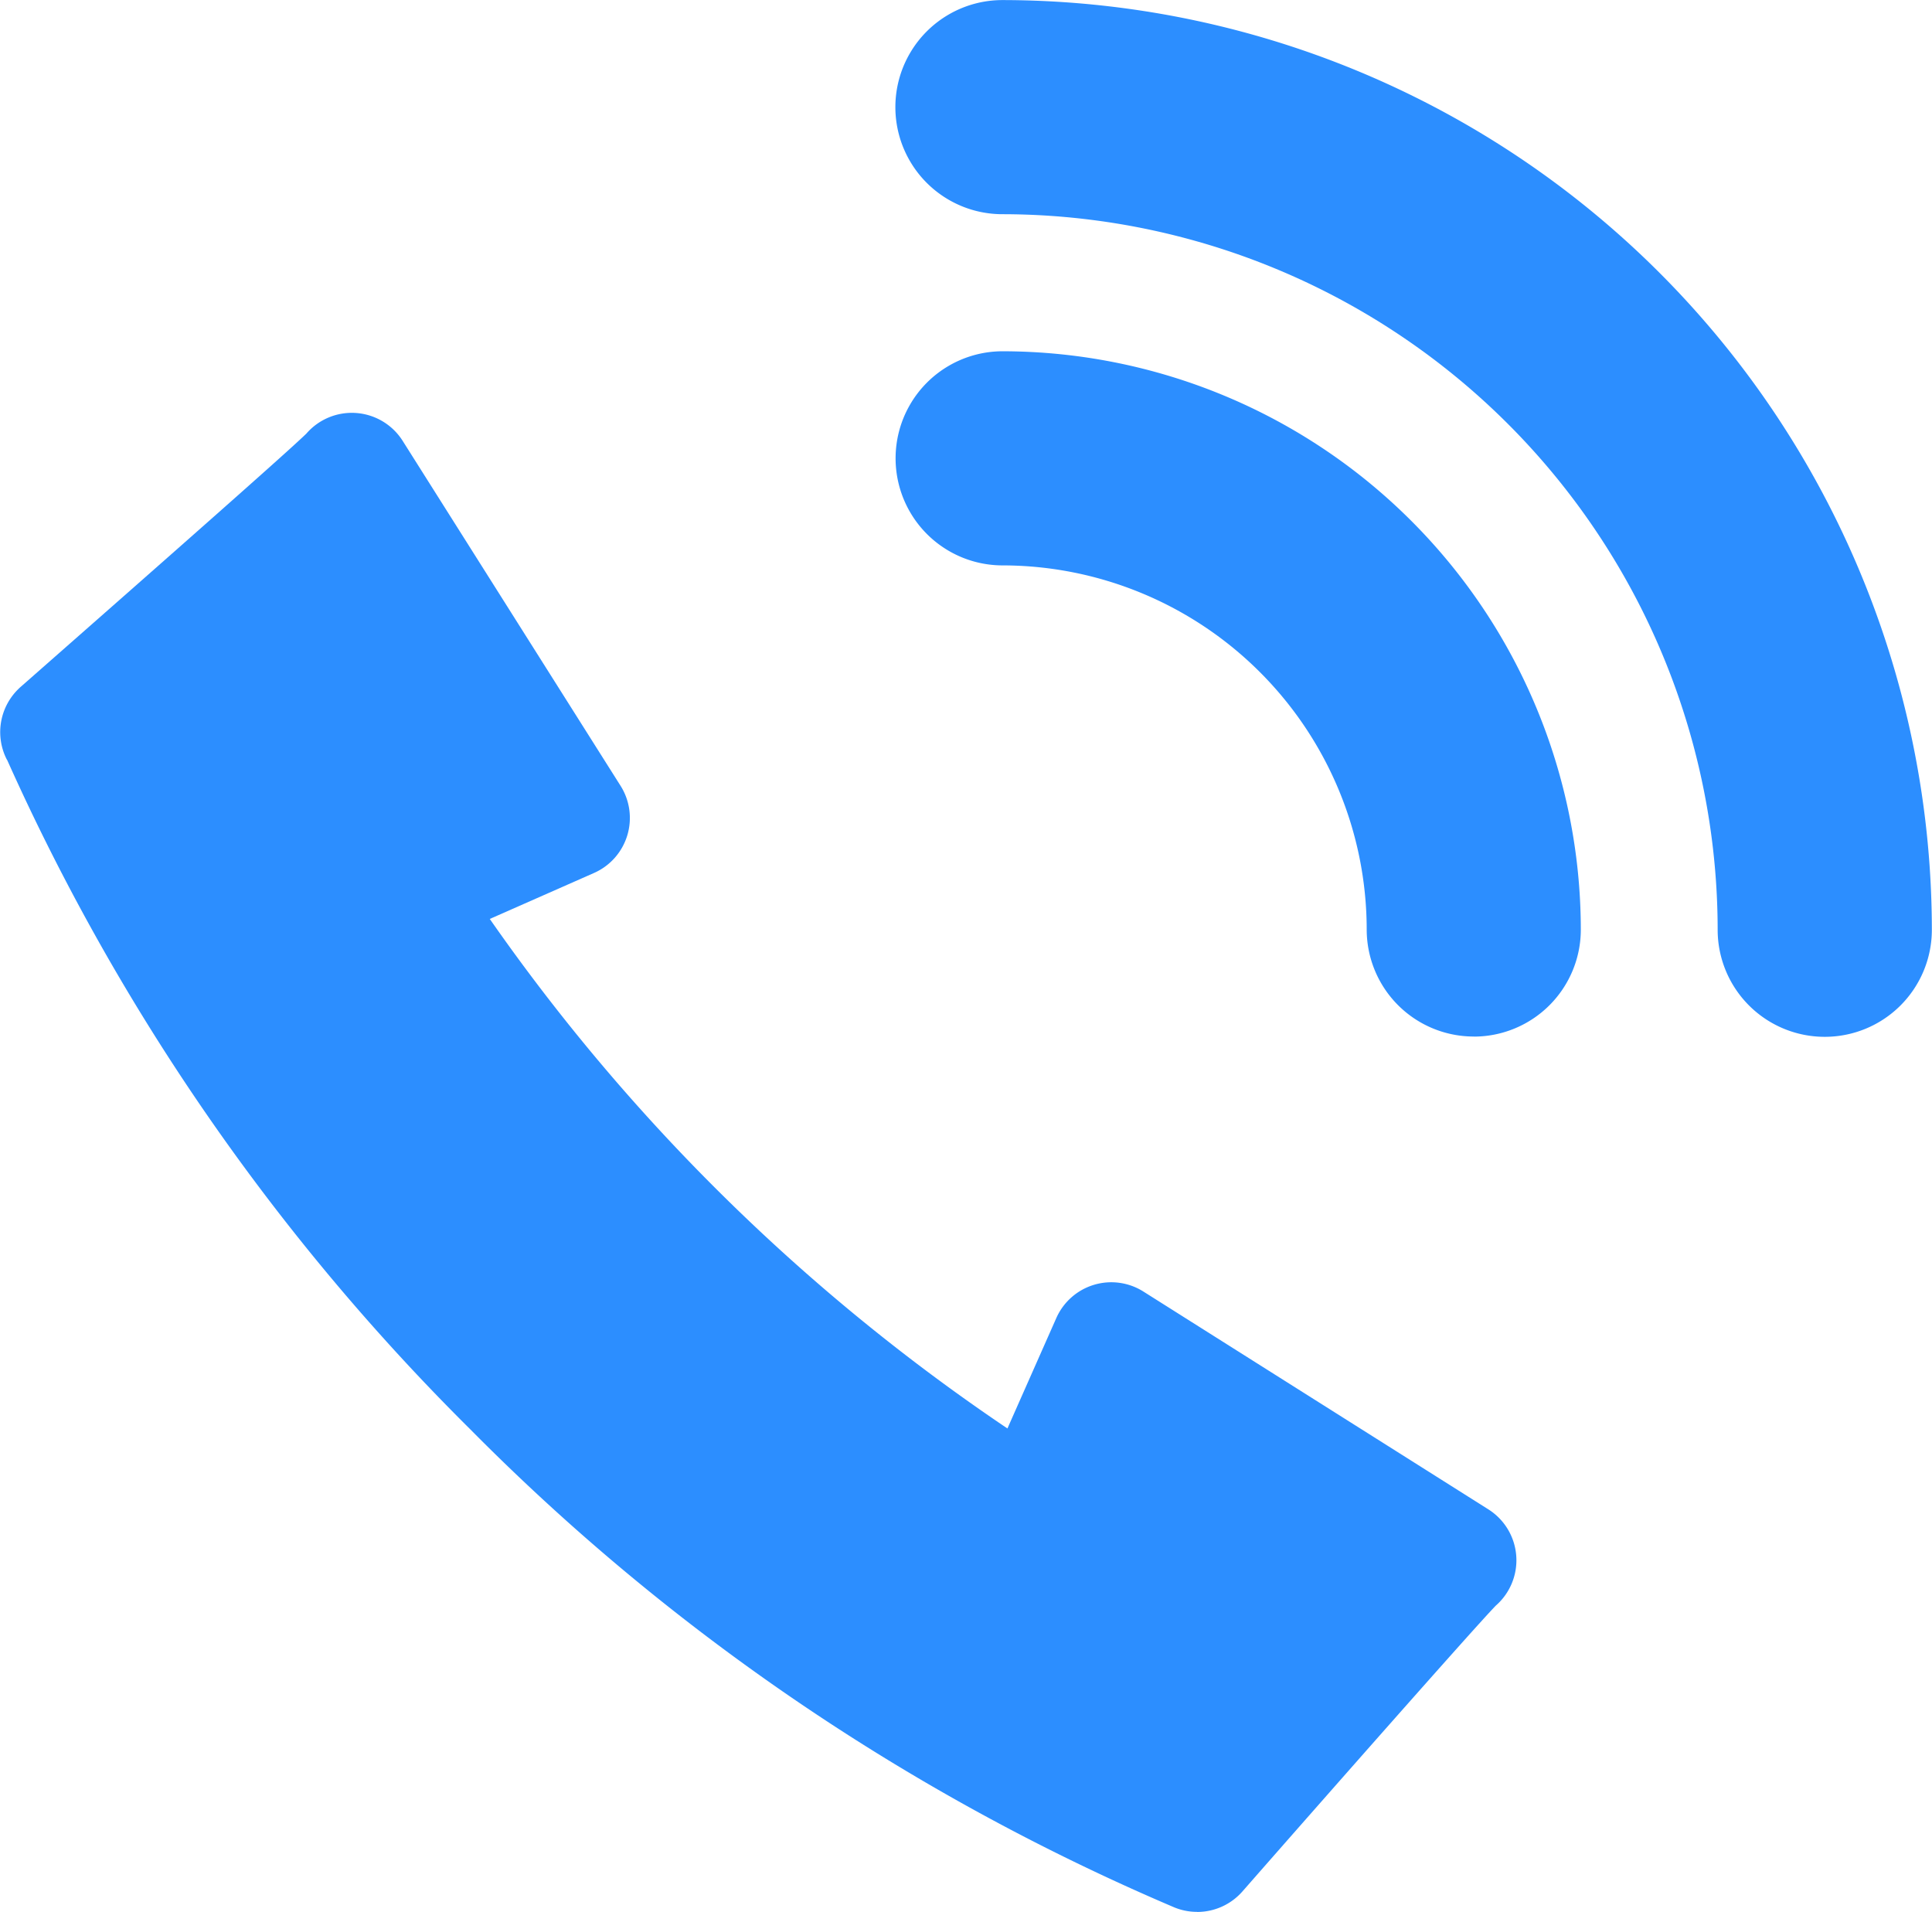 <svg xmlns="http://www.w3.org/2000/svg" xmlns:xlink="http://www.w3.org/1999/xlink" width="26.275" height="26" viewBox="0 0 26.275 26">
  <defs>
    <clipPath id="clip-path">
      <rect id="사각형_38385" data-name="사각형 38385" width="26.275" height="26" fill="#2c8eff"/>
    </clipPath>
  </defs>
  <g id="그룹_69161" data-name="그룹 69161" transform="translate(0 0)">
    <g id="그룹_69160" data-name="그룹 69160" transform="translate(0 0)" clip-path="url(#clip-path)">
      <path id="패스_71960" data-name="패스 71960" d="M16.281,39.659a.812.812,0,0,1-.313-.062,29.992,29.992,0,0,1-9.572-6.5A30.2,30.2,0,0,1,.1,24l-.011-.019a.819.819,0,0,1,.153-.944c.012-.012.026-.026.039-.037l.033-.029c2.1-1.846,3.634-3.2,3.854-3.417a.818.818,0,0,1,1.308.1l2.964,4.692a.818.818,0,0,1-.362,1.185l-1.417.625a26.88,26.88,0,0,0,7.04,6.929l.664-1.5a.818.818,0,0,1,1.185-.362l4.693,2.963a.819.819,0,0,1,.1,1.308c-.272.279-2.243,2.515-3.446,3.887a.818.818,0,0,1-.615.279" transform="translate(0 -13.659)" fill="#2c8eff"/>
      <path id="패스_71961" data-name="패스 71961" d="M54.459,14.1A1.456,1.456,0,0,1,53,12.64a9.738,9.738,0,0,0-9.727-9.727,1.456,1.456,0,1,1,0-2.912,12.654,12.654,0,0,1,12.64,12.64A1.456,1.456,0,0,1,54.459,14.1" transform="translate(-29.64 0)" fill="#2c8eff"/>
      <path id="패스_71962" data-name="패스 71962" d="M49.683,25.718a1.456,1.456,0,0,1-1.456-1.456,4.957,4.957,0,0,0-4.951-4.951,1.456,1.456,0,0,1,0-2.912,7.873,7.873,0,0,1,7.863,7.864,1.456,1.456,0,0,1-1.456,1.456" transform="translate(-29.64 -11.622)" fill="#2c8eff"/>
    </g>
  </g>
</svg>
